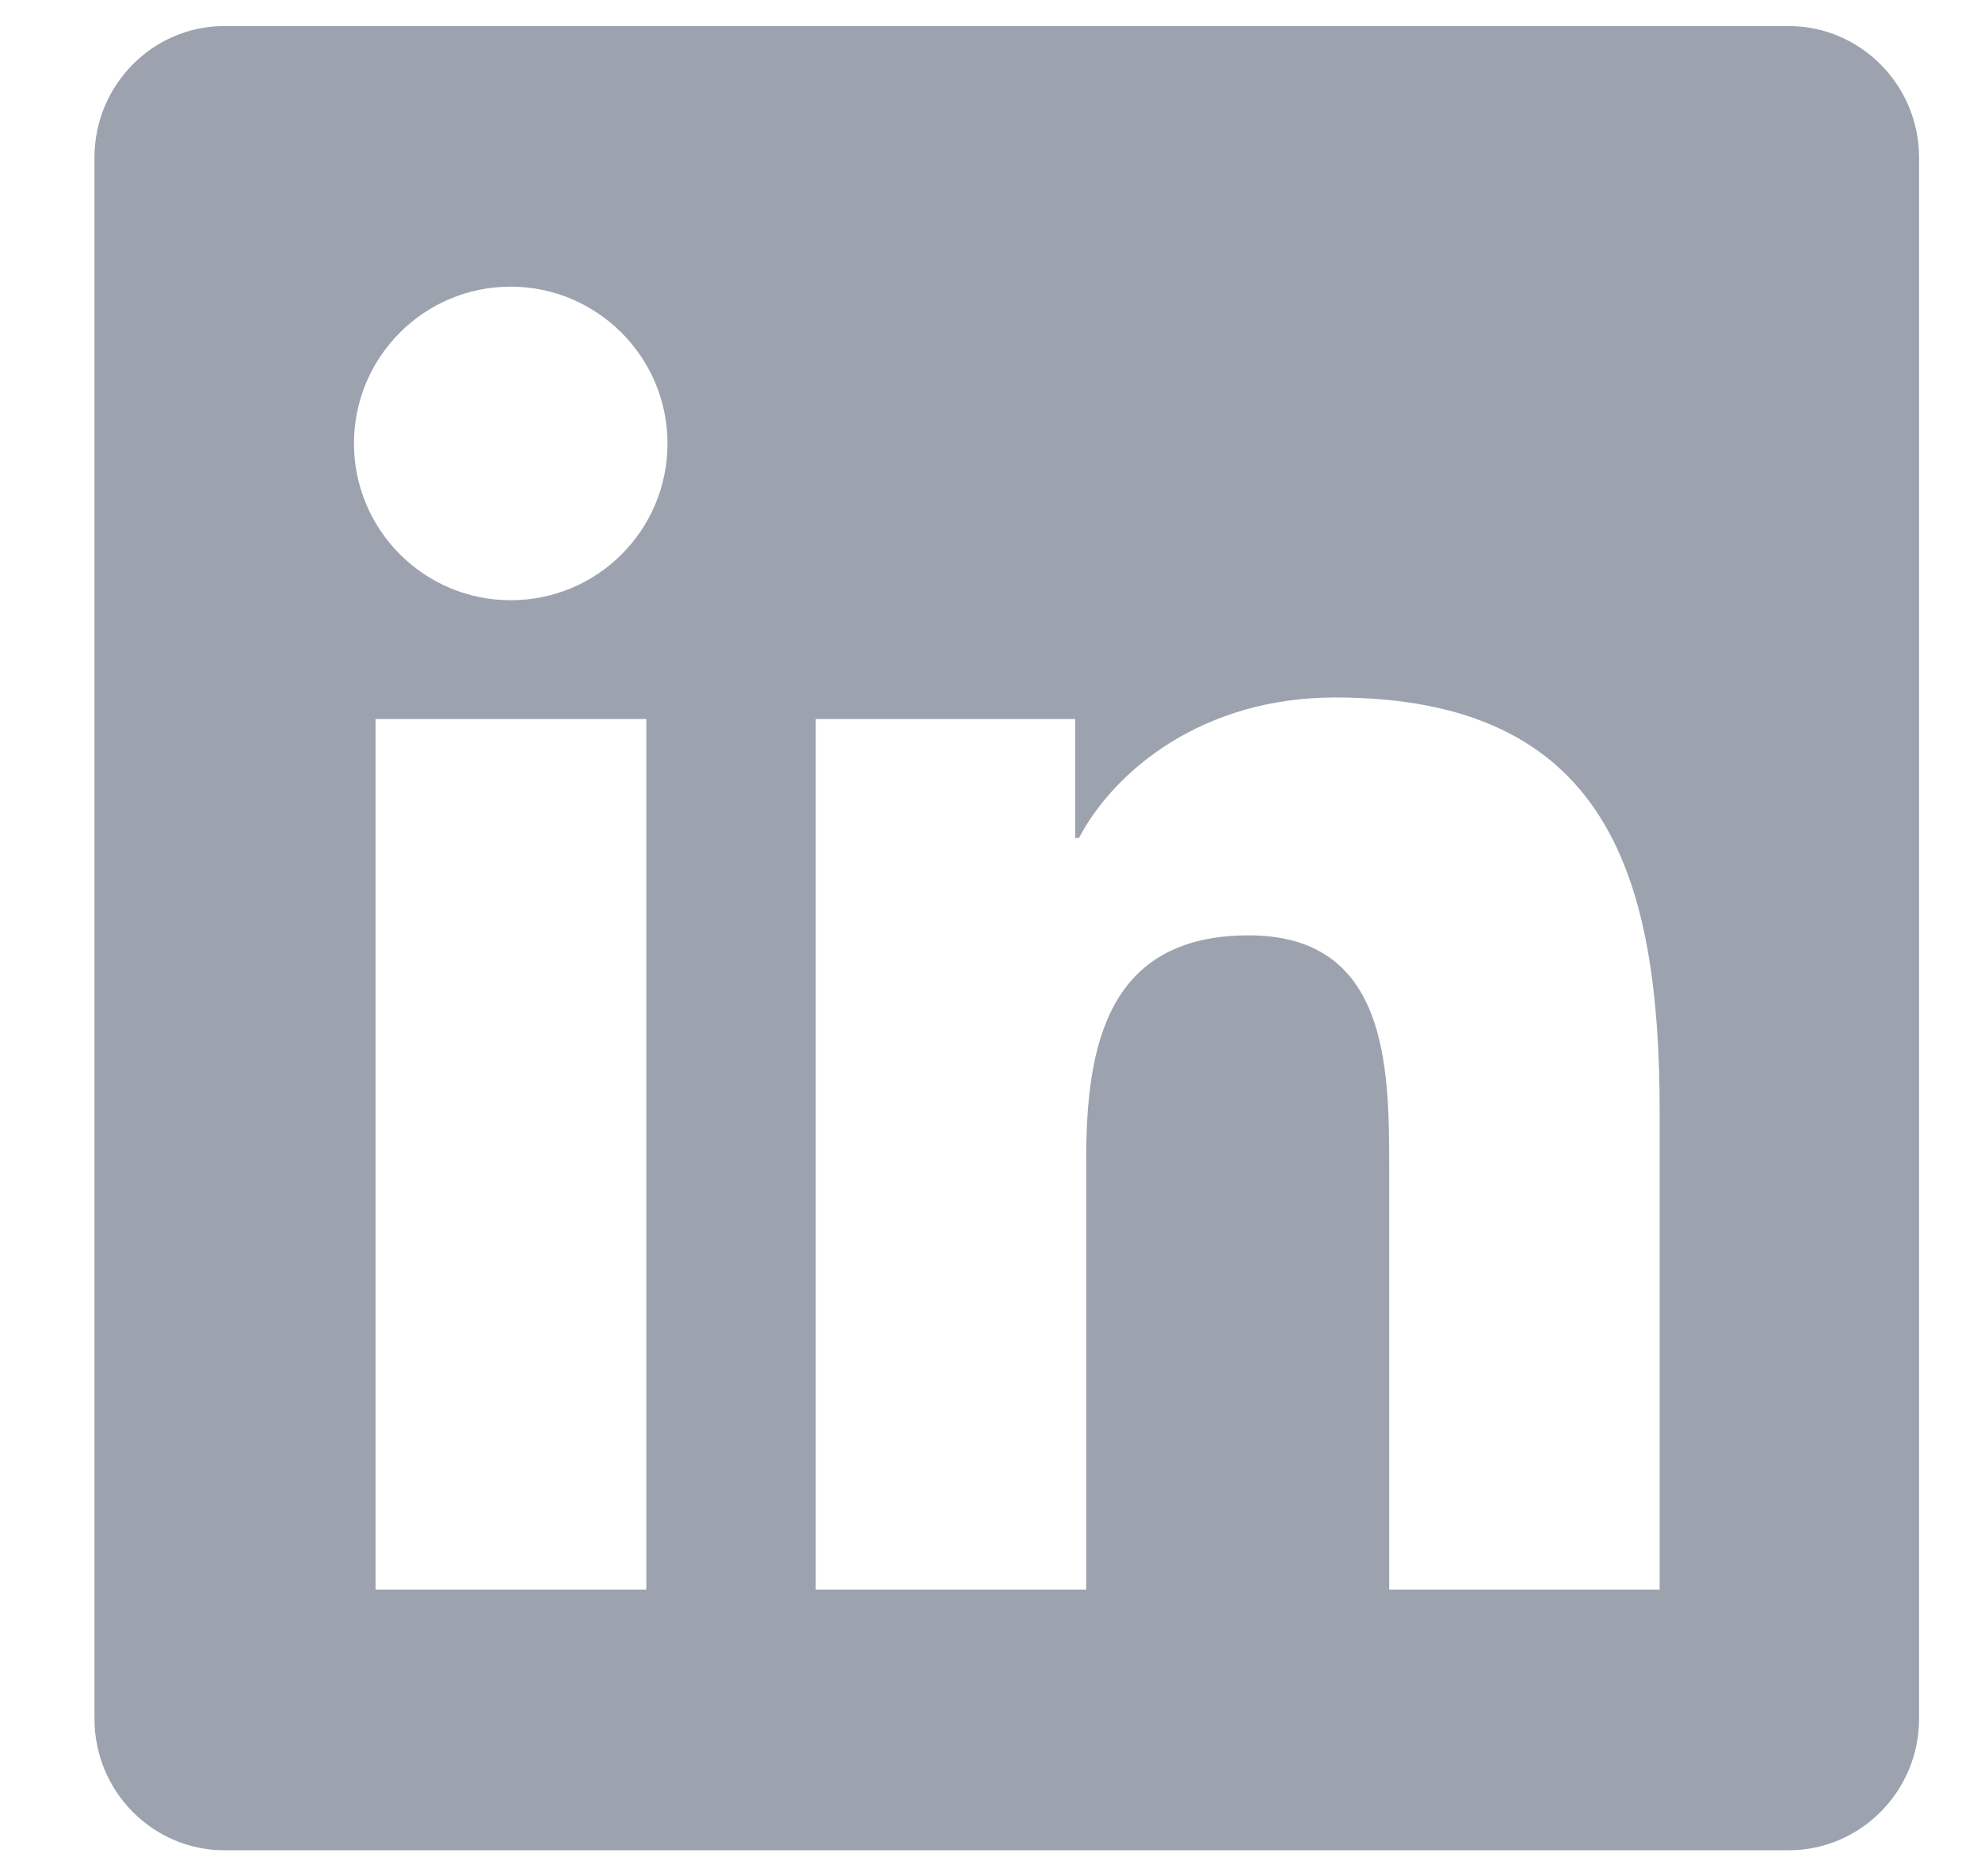 <svg width="19" height="18" viewBox="0 0 19 18" fill="none" xmlns="http://www.w3.org/2000/svg">
<path d="M17.156 0.25H2.152C1.465 0.25 0.906 0.816 0.906 1.512V16.488C0.906 17.184 1.465 17.75 2.152 17.75H17.156C17.844 17.75 18.406 17.184 18.406 16.488V1.512C18.406 0.816 17.844 0.25 17.156 0.25ZM6.195 15.25H3.602V6.898H6.199V15.25H6.195ZM4.898 5.758C4.066 5.758 3.395 5.082 3.395 4.254C3.395 3.426 4.066 2.75 4.898 2.75C5.727 2.75 6.402 3.426 6.402 4.254C6.402 5.086 5.73 5.758 4.898 5.758ZM15.918 15.25H13.324V11.188C13.324 10.219 13.305 8.973 11.977 8.973C10.625 8.973 10.418 10.027 10.418 11.117V15.25H7.824V6.898H10.312V8.039H10.348C10.695 7.383 11.543 6.691 12.805 6.691C15.43 6.691 15.918 8.422 15.918 10.672V15.25Z" fill="#9CA3AF"/>
</svg>
